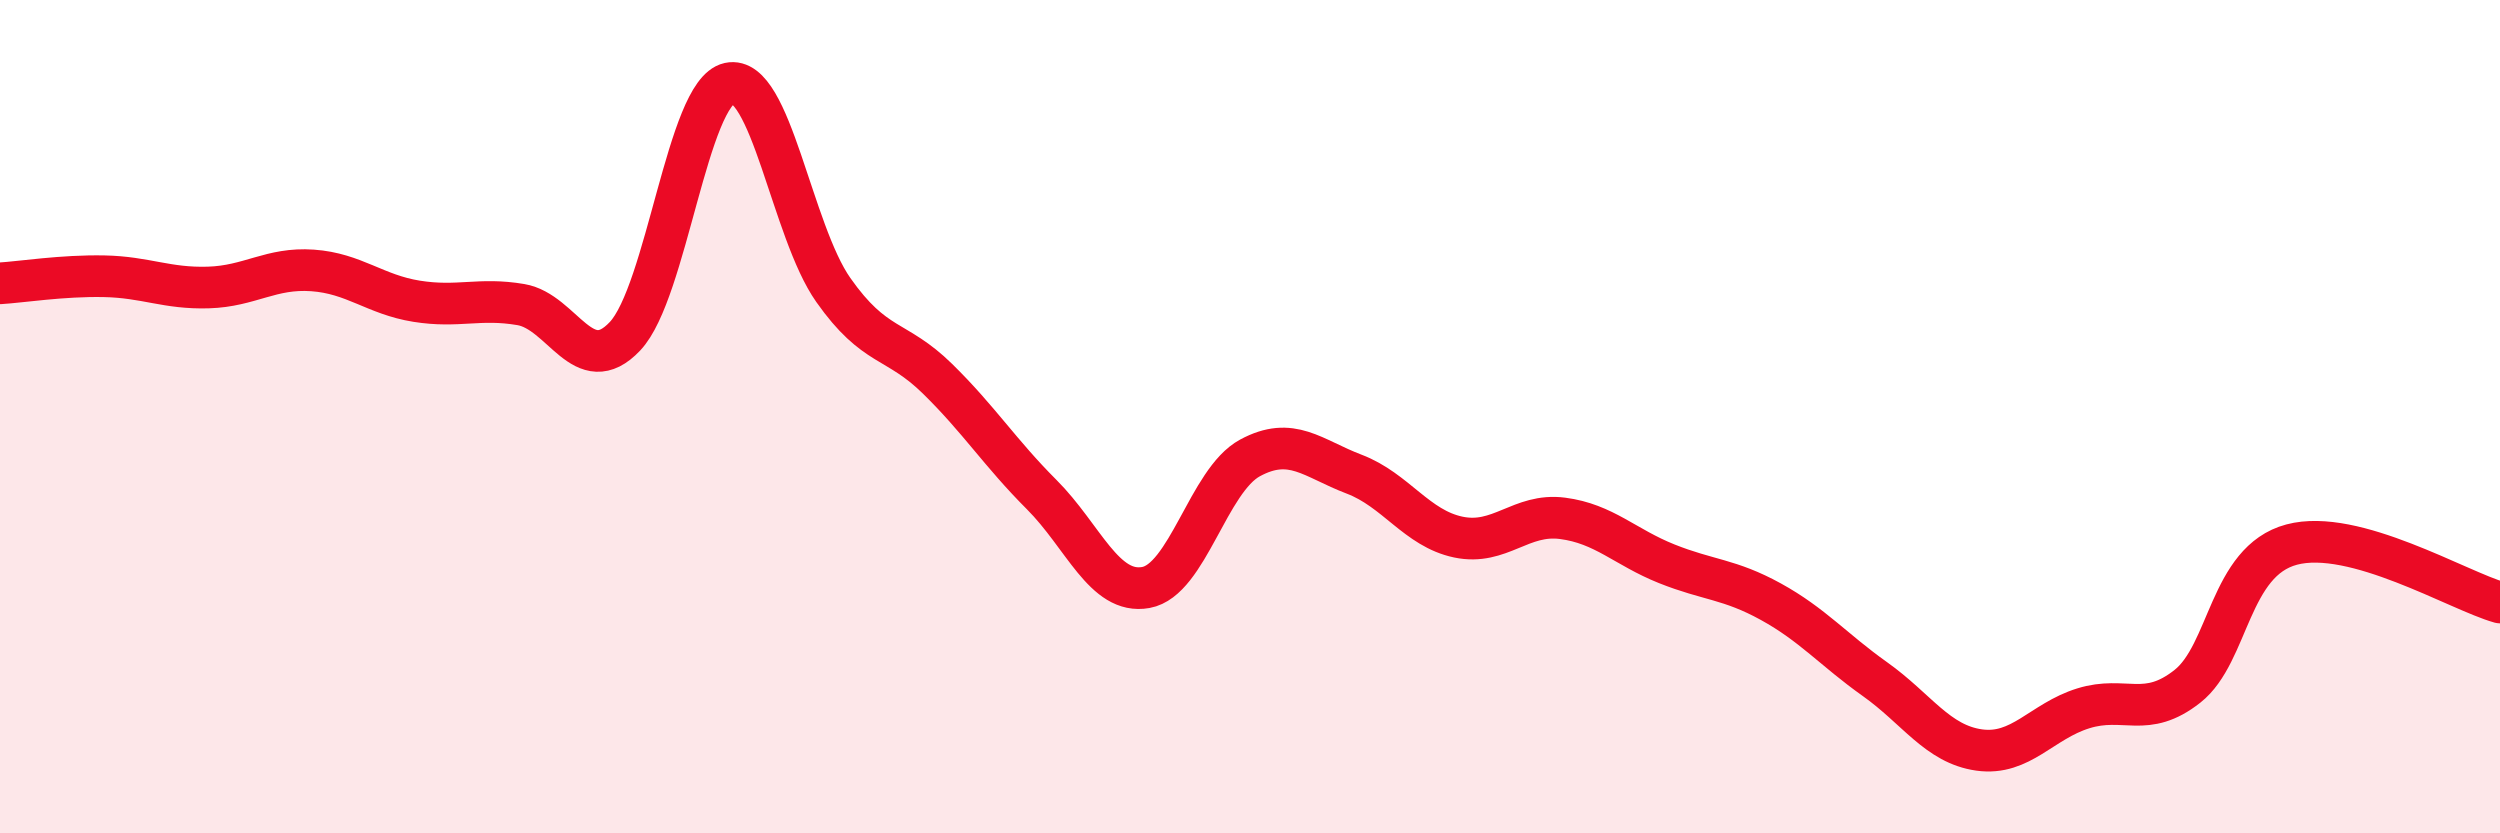 
    <svg width="60" height="20" viewBox="0 0 60 20" xmlns="http://www.w3.org/2000/svg">
      <path
        d="M 0,6.8 C 0.5,6.77 1.5,6.61 2.5,6.63 C 3.5,6.65 4,6.93 5,6.9 C 6,6.87 6.5,6.42 7.5,6.49 C 8.5,6.56 9,7.07 10,7.23 C 11,7.39 11.5,7.14 12.5,7.31 C 13.5,7.48 14,9.13 15,8.07 C 16,7.01 16.5,2.22 17.5,2 C 18.5,1.78 19,5.54 20,6.96 C 21,8.38 21.5,8.11 22.5,9.09 C 23.5,10.07 24,10.87 25,11.87 C 26,12.87 26.5,14.28 27.5,14.1 C 28.5,13.92 29,11.53 30,10.99 C 31,10.45 31.5,11 32.5,11.38 C 33.5,11.76 34,12.68 35,12.89 C 36,13.1 36.5,12.31 37.5,12.44 C 38.5,12.57 39,13.13 40,13.53 C 41,13.93 41.5,13.89 42.5,14.44 C 43.5,14.99 44,15.59 45,16.3 C 46,17.01 46.5,17.86 47.5,18 C 48.5,18.14 49,17.31 50,17 C 51,16.69 51.5,17.26 52.5,16.47 C 53.5,15.68 53.5,13.47 55,13.07 C 56.5,12.67 59,14.18 60,14.46L60 20L0 20Z"
        fill="#EB0A25"
        opacity="0.1"
        stroke-linecap="round"
        stroke-linejoin="round"
      />
      <path
        d="M 0,6.8 C 0.5,6.77 1.5,6.61 2.5,6.63 C 3.5,6.65 4,6.93 5,6.9 C 6,6.87 6.5,6.42 7.5,6.49 C 8.5,6.56 9,7.07 10,7.23 C 11,7.39 11.5,7.14 12.5,7.31 C 13.5,7.48 14,9.13 15,8.07 C 16,7.01 16.5,2.22 17.5,2 C 18.5,1.78 19,5.54 20,6.96 C 21,8.38 21.5,8.11 22.5,9.09 C 23.5,10.07 24,10.87 25,11.87 C 26,12.87 26.5,14.28 27.5,14.1 C 28.5,13.92 29,11.53 30,10.99 C 31,10.45 31.5,11 32.5,11.38 C 33.5,11.76 34,12.68 35,12.89 C 36,13.1 36.5,12.31 37.5,12.44 C 38.5,12.57 39,13.13 40,13.53 C 41,13.93 41.5,13.89 42.5,14.44 C 43.5,14.99 44,15.59 45,16.3 C 46,17.01 46.5,17.86 47.5,18 C 48.5,18.14 49,17.31 50,17 C 51,16.69 51.5,17.26 52.5,16.47 C 53.5,15.68 53.5,13.47 55,13.07 C 56.5,12.67 59,14.18 60,14.46"
        stroke="#EB0A25"
        stroke-width="1"
        fill="none"
        stroke-linecap="round"
        stroke-linejoin="round"
      />
    </svg>
  